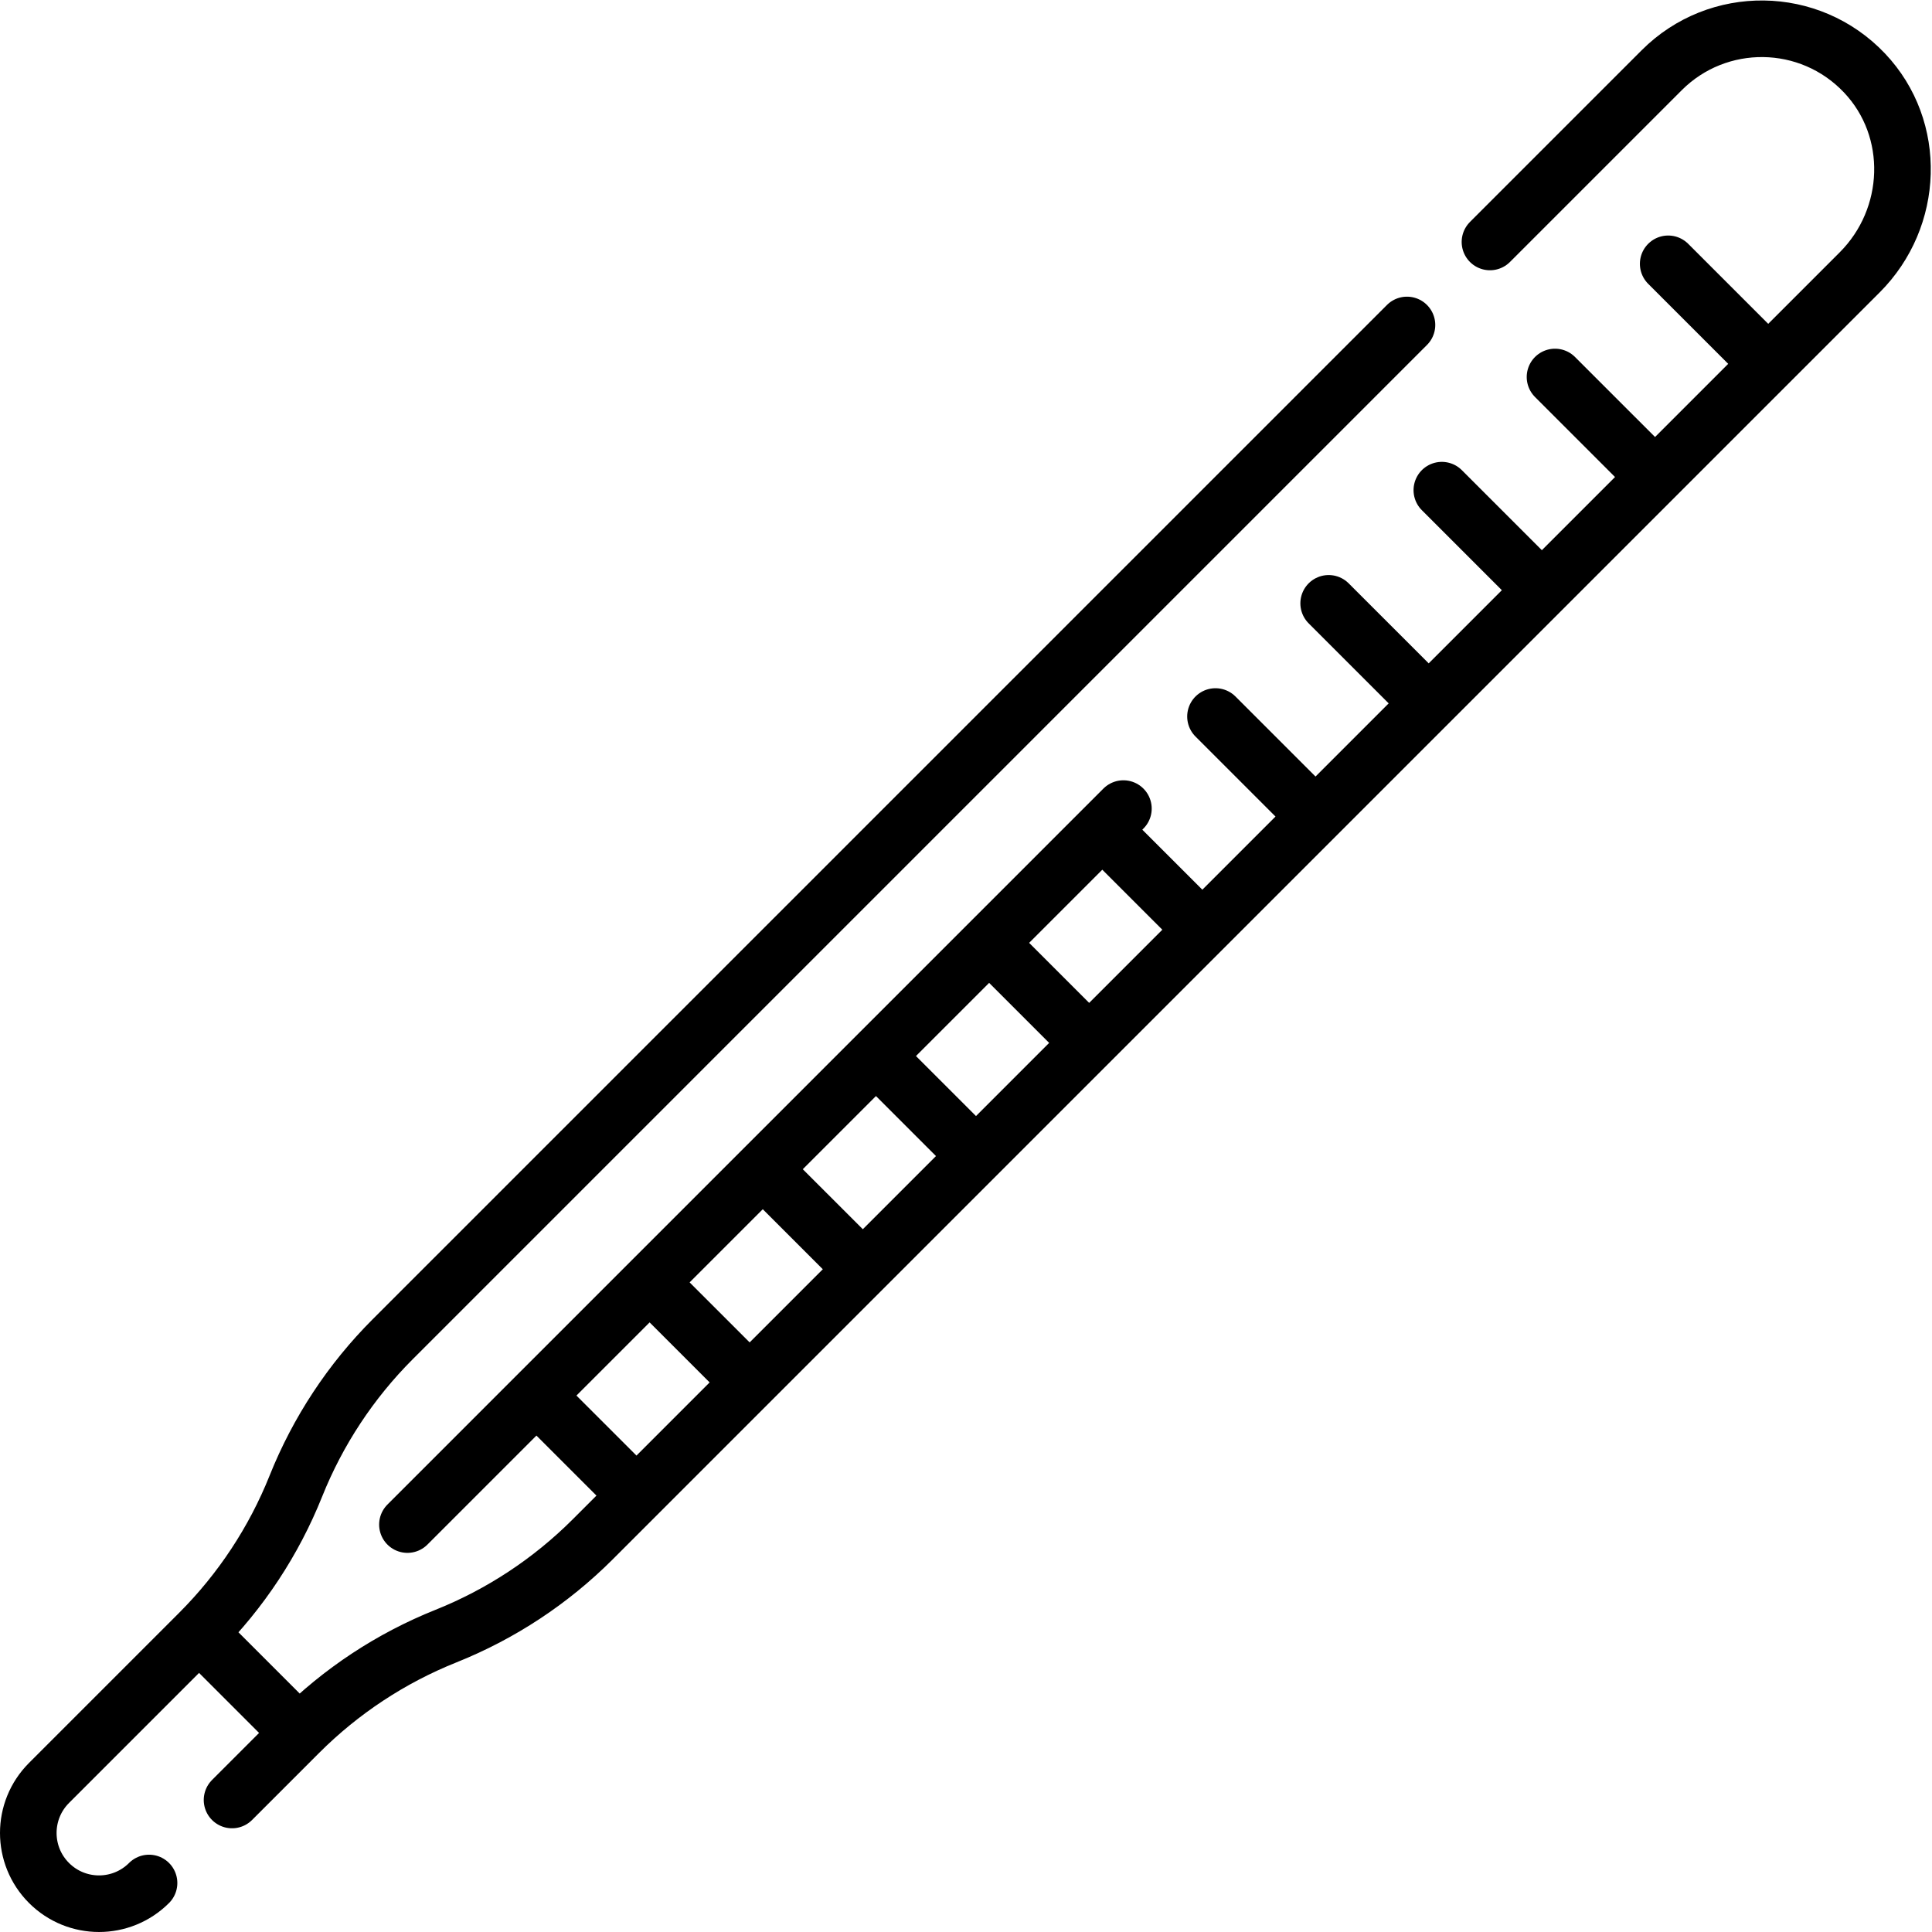 <?xml version="1.0" encoding="UTF-8" standalone="no"?> <svg xmlns="http://www.w3.org/2000/svg" xmlns:svg="http://www.w3.org/2000/svg" version="1.1" id="svg429" xml:space="preserve" width="682.667" height="682.667" viewBox="0 0 682.667 682.667"><defs id="defs433"><clipPath id="clipPath443"><path d="M 0,512 H 512 V 0 H 0 Z" id="path441"></path></clipPath></defs><g id="g435" transform="matrix(1.333,0,0,-1.333,0,682.667)"><g id="g437"><g id="g439" clip-path="url(#clipPath443)"><g id="g445" transform="translate(442.197,442.197)"><path d="M 0,0 25.517,-25.516 M -30,-30 -4.483,-55.516 M -60,-60 -34.483,-85.516 M -90,-90 -64.483,-115.516 M -120,-120 -94.483,-145.516 M -149,-151 l 24.517,-24.516 M -179,-181 l 24.517,-24.516 m -30,-30 L -209,-211 m -5.483,-54.516 L -239,-241 m -5.483,-54.516 L -269,-271 m -30,-30 24.517,-24.516 m -59.714,-8.681 189.791,189.792 M -362.914,-389.43 c 11.103,11.103 24.346,19.835 38.926,25.667 14.579,5.832 27.822,14.564 38.926,25.668 L 50.767,-2.265 C 65.215,12.184 66.101,35.725 52.054,50.564 37.479,65.96 13.178,66.212 -1.715,51.32 L -47.242,5.792 m -22,-22 -268.854,-268.854 c -11.103,-11.104 -19.836,-24.347 -25.668,-38.926 -5.831,-14.579 -14.563,-27.823 -25.667,-38.926 m -13.258,-66.291 c -7.323,-7.322 -19.194,-7.322 -26.516,0 -7.323,7.322 -7.323,19.194 0,26.517 7.322,7.322 39.774,39.774 39.774,39.774 l 26.517,-26.516 c 0,0 -5.79,-5.79 -17.775,-17.775" style="fill:none;stroke:#000000;stroke-width:15;stroke-linecap:round;stroke-linejoin:round;stroke-miterlimit:10;stroke-dasharray:none;stroke-opacity:1" id="path447"></path></g></g></g></g></svg> 